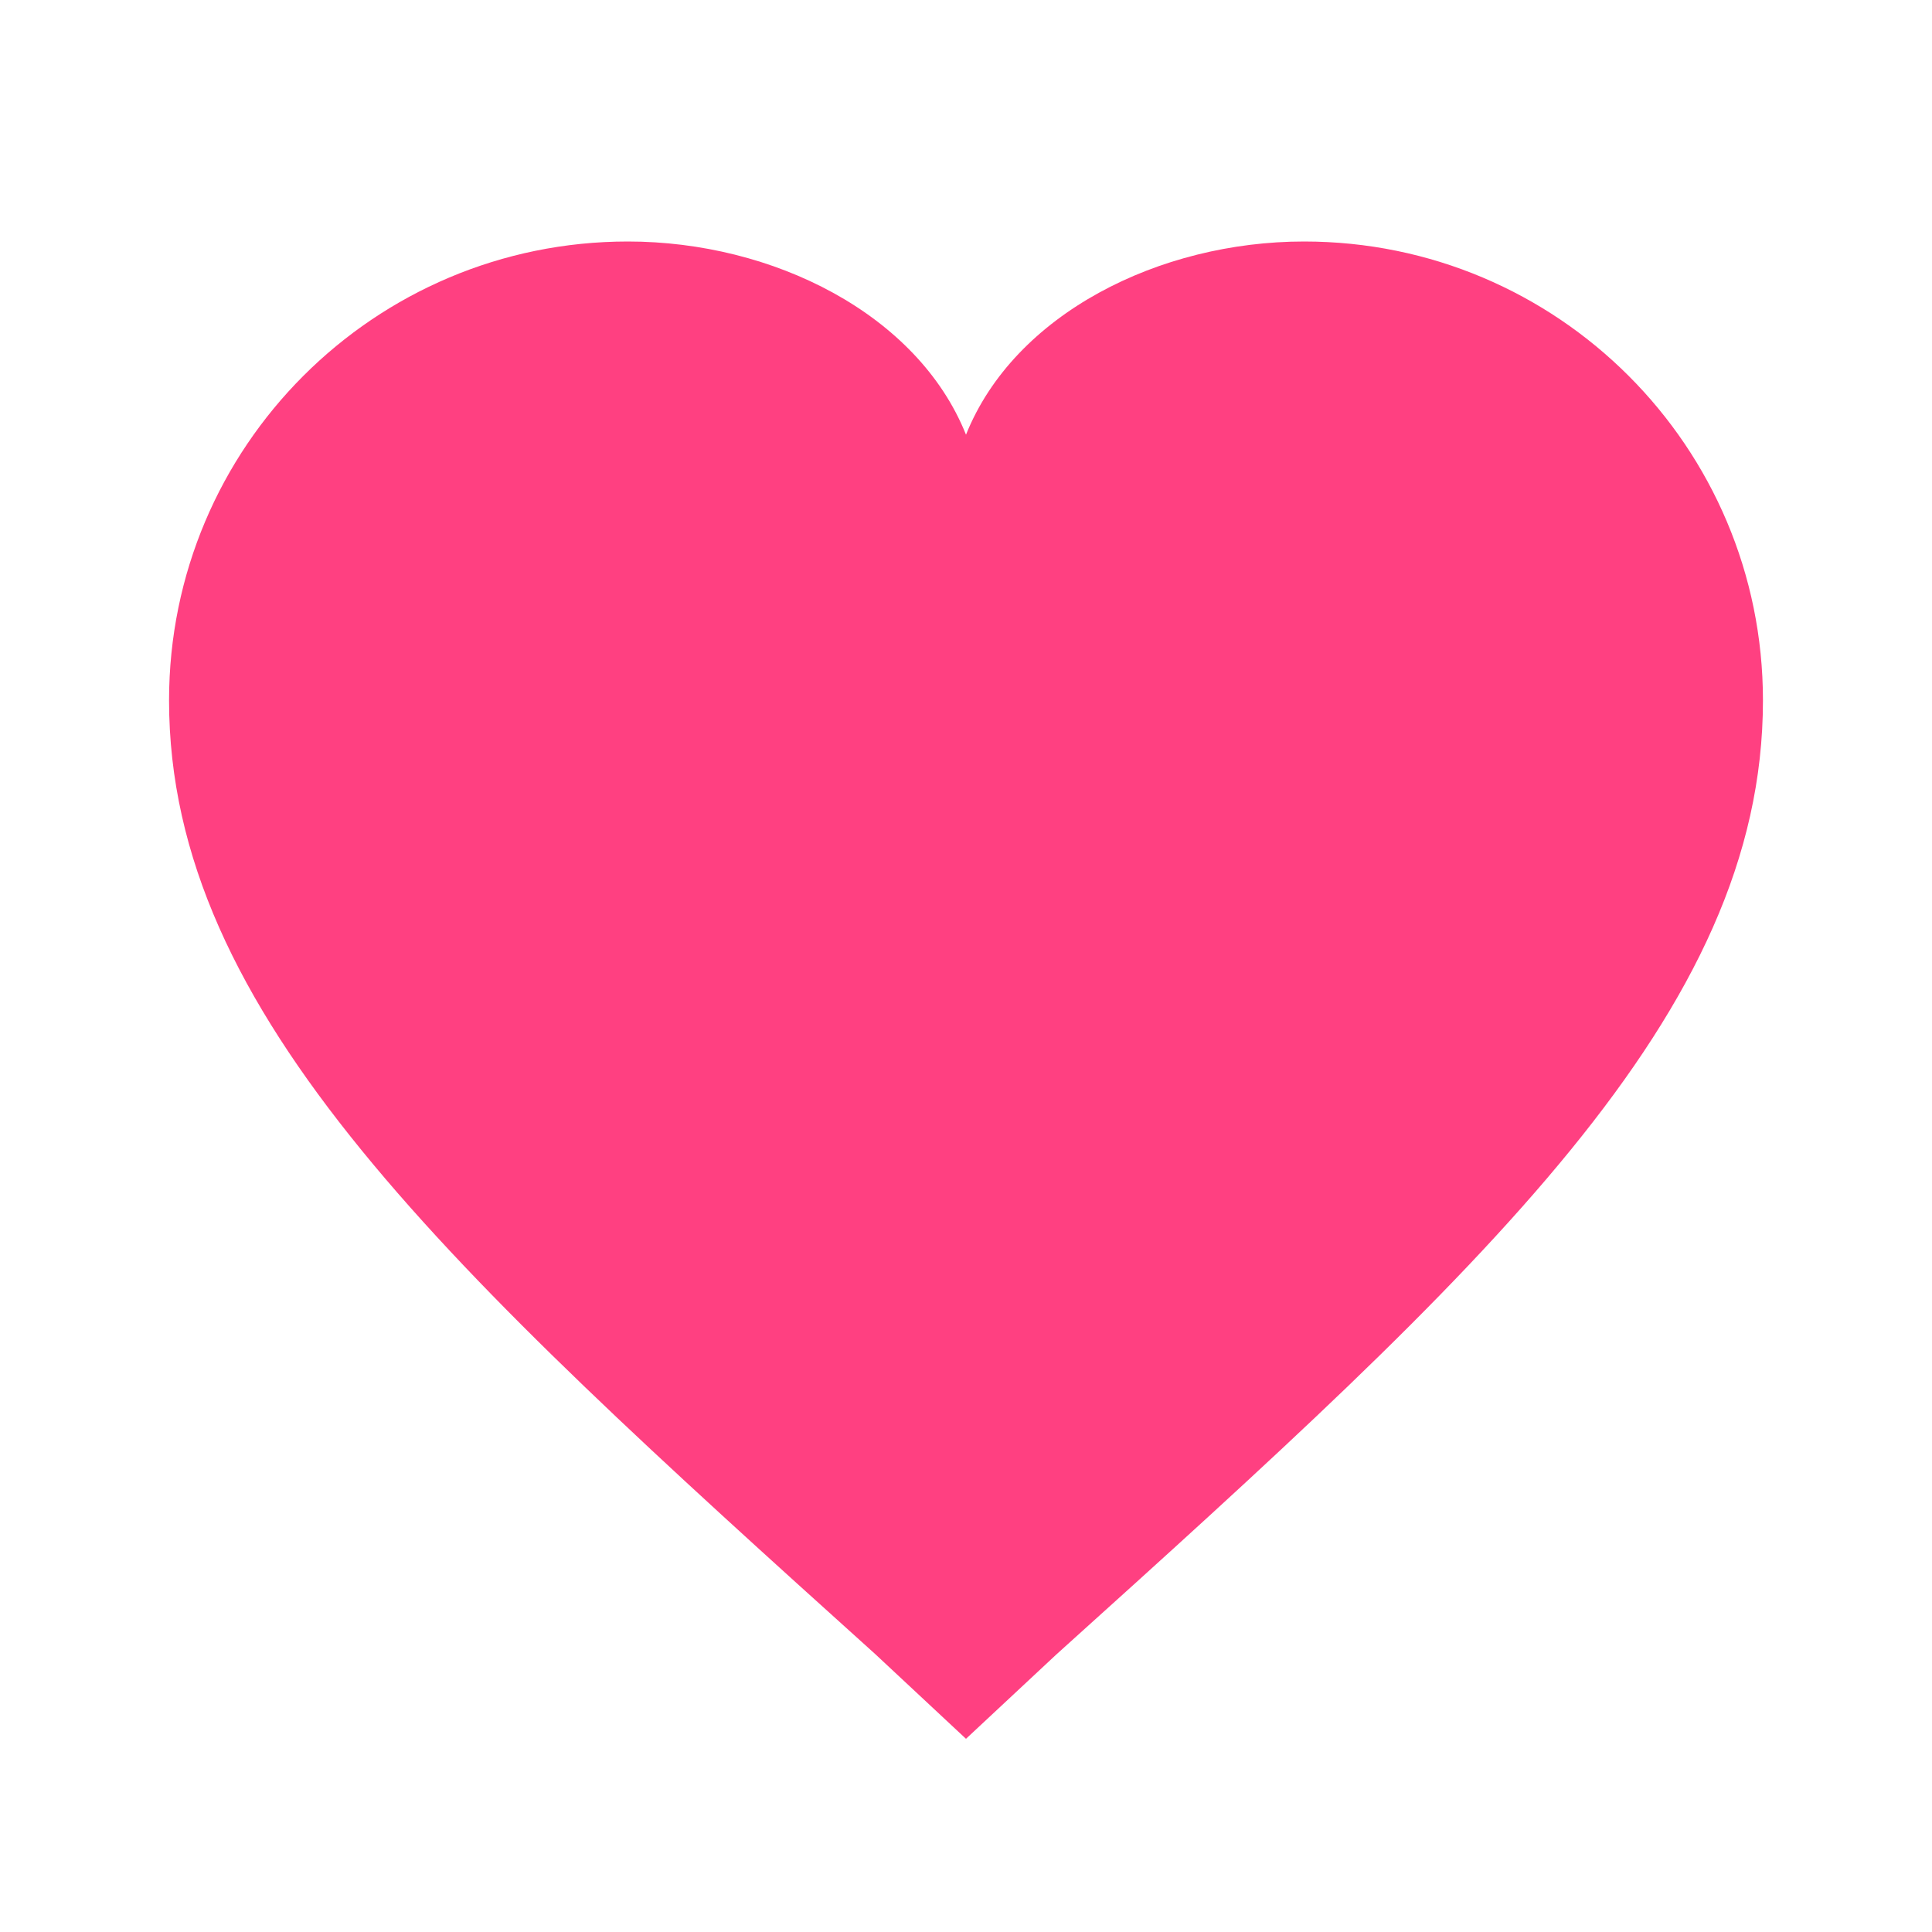 <?xml version="1.0" encoding="UTF-8"?>
<svg width="32px" height="32px" viewBox="0 0 32 32" version="1.1" xmlns="http://www.w3.org/2000/svg">
    <title>Valentine Story Generator</title>
    <g fill="#FF4081">
        <path d="M16,28.8 L14.5,27.4 C7.4,21.0 2.8,16.8 2.8,11.6 C2.8,7.4 6.2,4 10.4,4 C12.8,4 15.2,5.2 16,7.2 C16.8,5.2 19.2,4 21.6,4 C25.8,4 29.2,7.4 29.2,11.6 C29.2,16.8 24.6,21.0 17.5,27.4 L16,28.8 Z"/>
    </g>
</svg>
